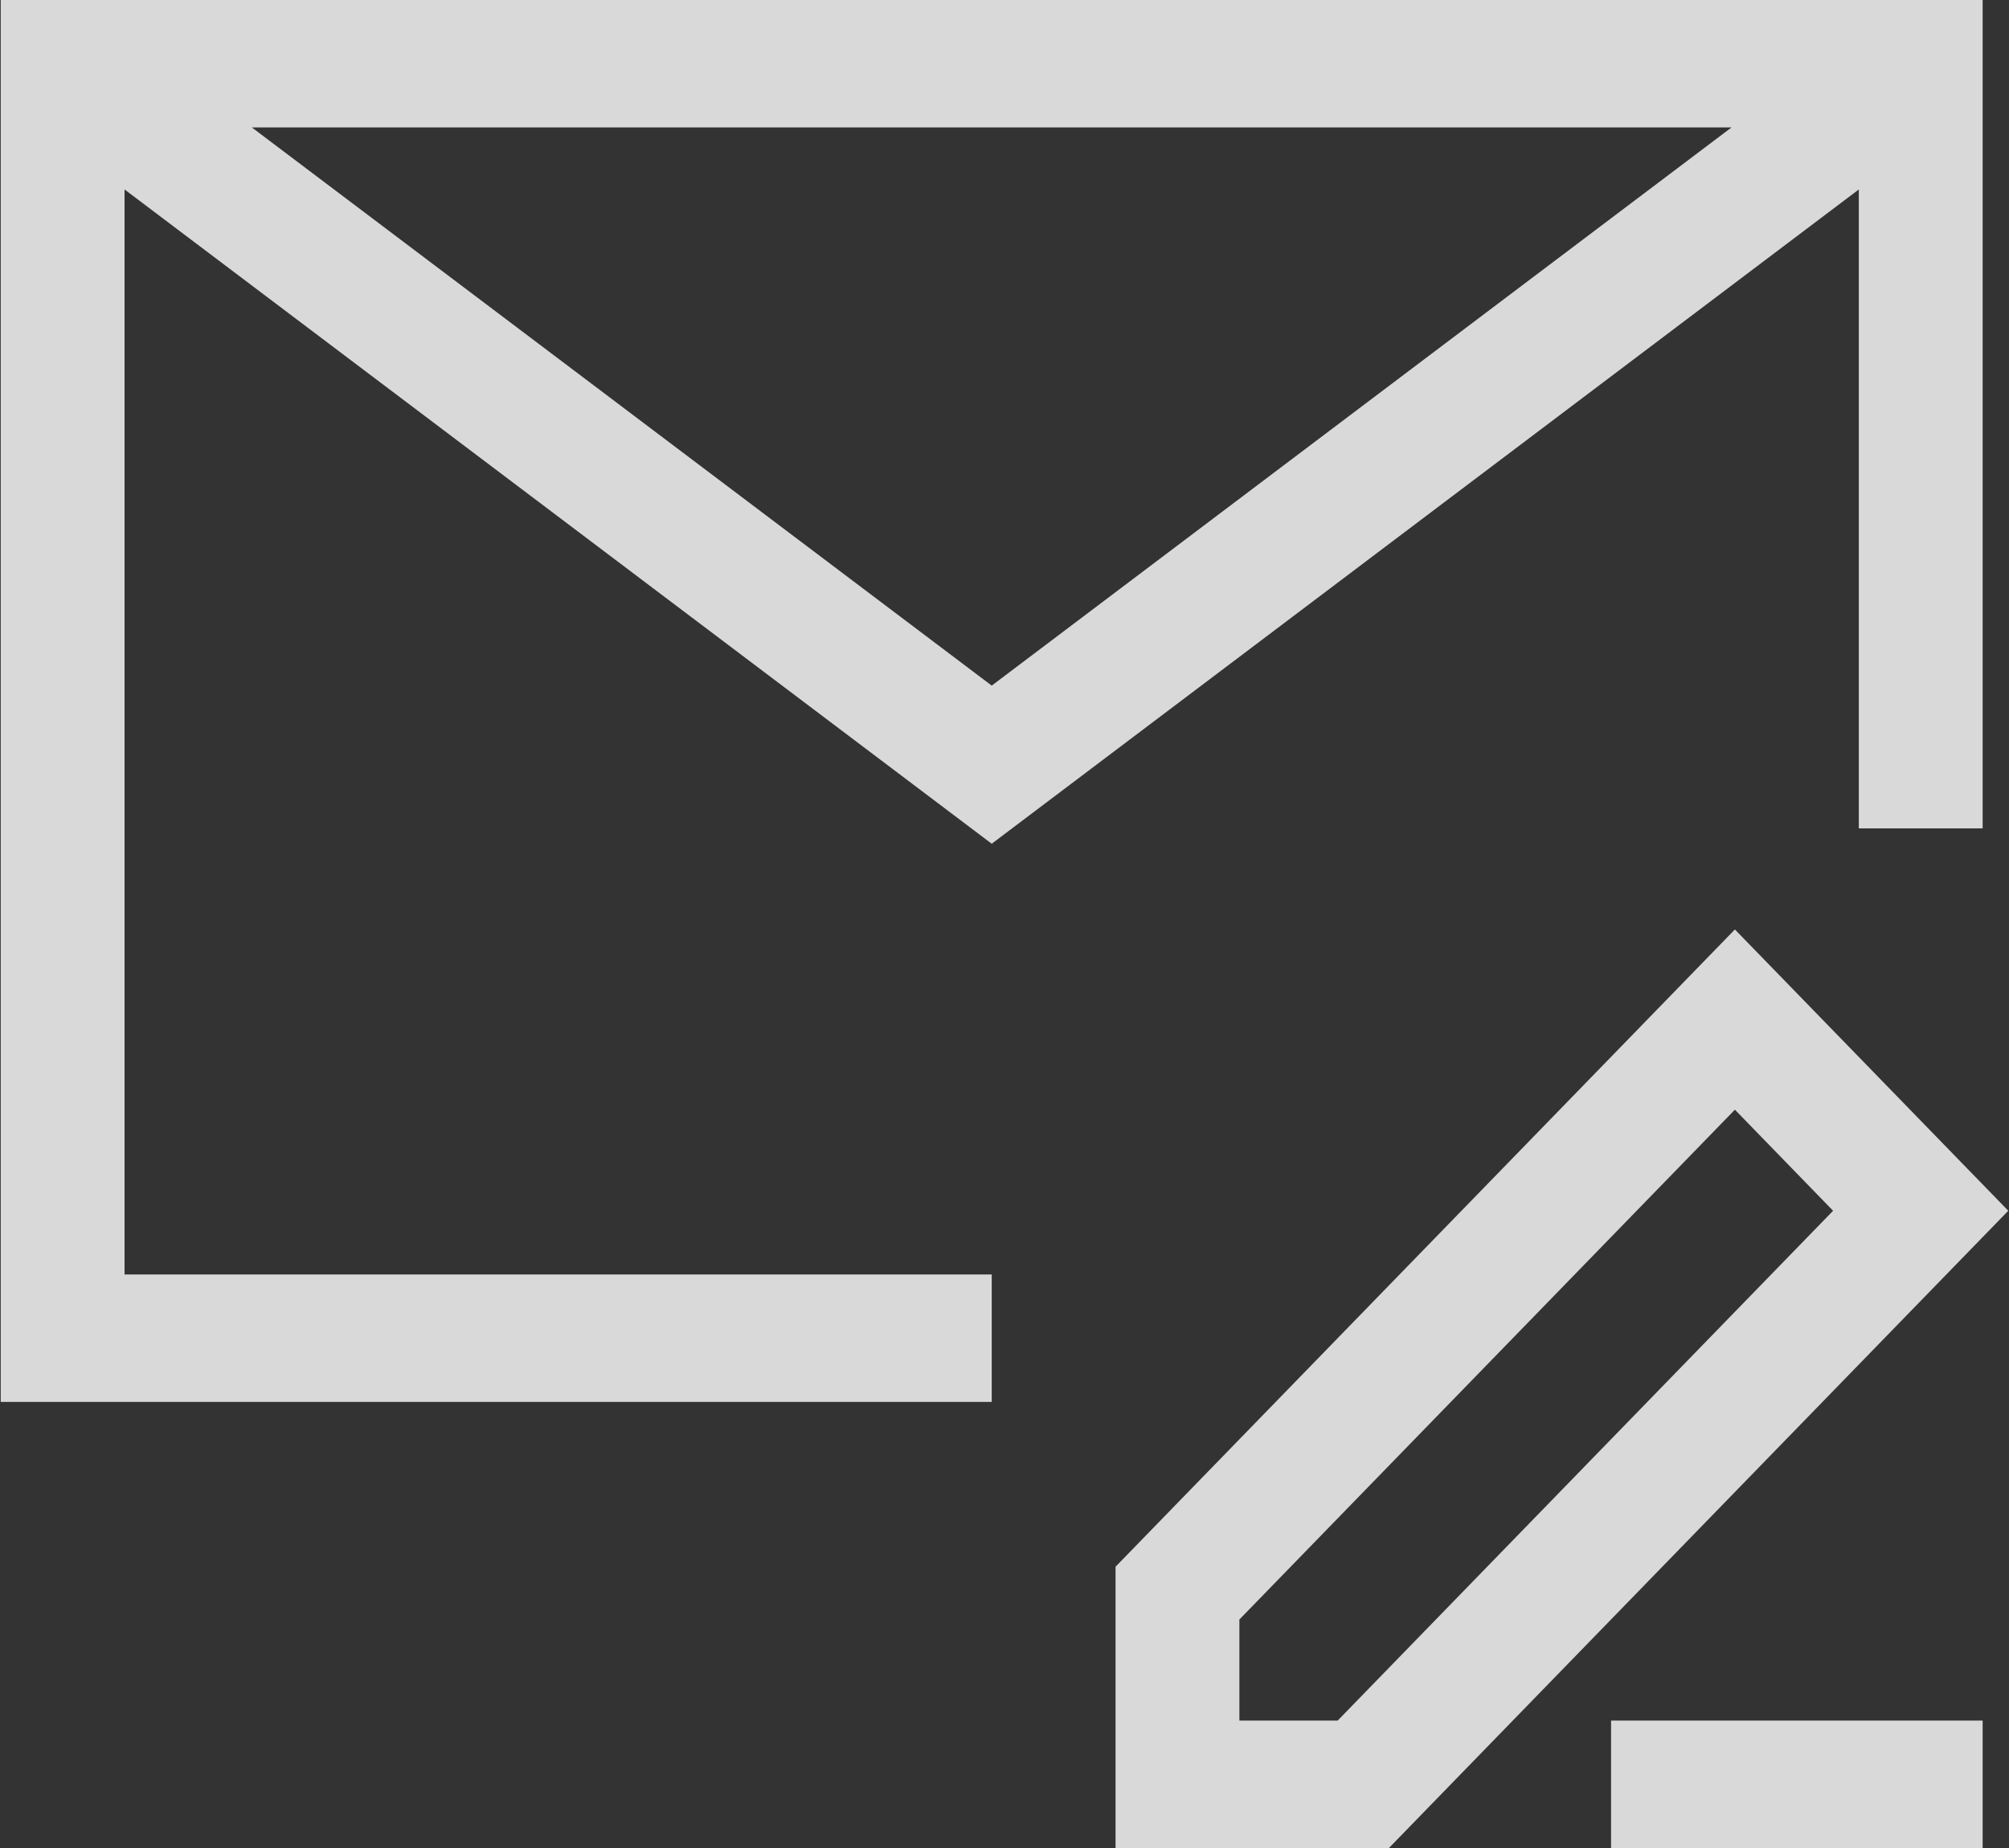 <?xml version="1.0" encoding="UTF-8"?> <svg xmlns="http://www.w3.org/2000/svg" xmlns:xlink="http://www.w3.org/1999/xlink" preserveAspectRatio="xMidYMid" width="25" height="23" viewBox="0 0 25 23"><rect x="0" y="0" width="25" height="23" fill="#333333" stroke="none"/> <defs> <style> .cls-1 { fill: #fff; opacity: 0.9; fill-opacity: 0.9; fill-rule: evenodd; } </style> </defs> <path d="M23.131,2.358 L12.341,10.501 L1.550,2.358 L1.550,15.862 L12.341,15.862 L12.341,17.448 L0.009,17.448 L0.009,0.000 L24.672,0.000 L24.672,10.310 L23.131,10.310 L23.131,2.358 ZM21.547,1.586 L3.134,1.586 L12.341,8.533 L21.547,1.586 ZM24.991,15.069 L17.284,23.000 L13.882,23.000 L13.882,19.499 L21.589,11.568 L24.991,15.069 ZM15.423,21.414 L16.646,21.414 L22.811,15.069 L21.589,13.811 L15.423,20.156 L15.423,21.414 ZM24.672,23.000 L20.048,23.000 L20.048,21.414 L24.672,21.414 L24.672,23.000 Z" class="cls-1"></path> </svg> 